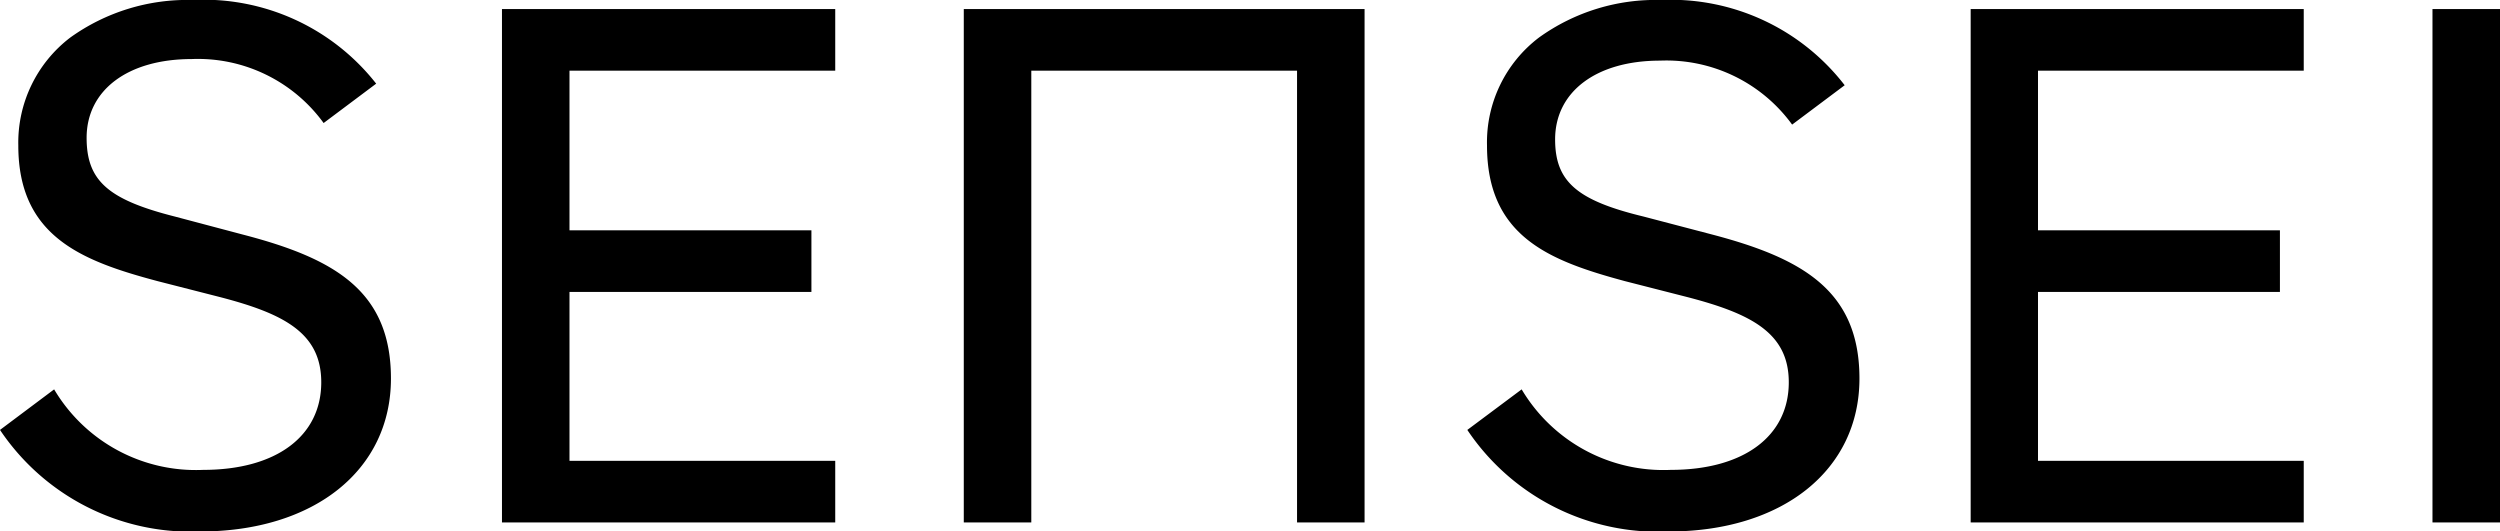 <?xml version="1.0" encoding="UTF-8"?> <svg xmlns="http://www.w3.org/2000/svg" viewBox="0 0 127 27"><defs><style> .cls-1 { fill: #000; } </style></defs><g id="Layer_2" data-name="Layer 2"><g id="Layer_1-2" data-name="Layer 1"><polygon class="cls-1" points="28.93 14.83 41.22 14.83 41.22 11.7 28.93 11.7 28.93 3.59 42.43 3.59 42.43 0.46 25.5 0.46 25.5 26.54 42.43 26.54 42.43 23.41 28.93 23.41 28.93 14.83" style="fill: rgb(0, 0, 0);"></polygon><polygon class="cls-1" points="103.53 14.83 115.82 14.83 115.82 11.7 103.53 11.7 103.53 3.59 117.03 3.59 117.03 0.46 100.11 0.46 100.11 26.54 117.03 26.54 117.03 23.41 103.53 23.41 103.53 14.83" style="fill: rgb(0, 0, 0);"></polygon><rect class="cls-1" x="123.57" y="0.46" width="3.43" height="26.08" style="fill: rgb(0, 0, 0);"></rect><polygon class="cls-1" points="48.96 26.54 52.39 26.54 52.39 3.59 65.89 3.59 65.89 26.54 69.32 26.54 69.32 0.46 48.96 0.46 48.96 26.54" style="fill: rgb(0, 0, 0);"></polygon><path class="cls-1" d="M87,11.92,83.49,11C80.1,10.18,79,9.22,79,7.08c0-2.42,2.09-4,5.33-4a7.9,7.9,0,0,1,6.71,3.25l2.67-2A11.15,11.15,0,0,0,84.38,0a10.15,10.15,0,0,0-6.19,1.9,6.68,6.68,0,0,0-2.65,5.49c0,4.64,3.19,5.86,7,6.89l3.13.8c3.29.85,5.2,1.83,5.2,4.34,0,2.74-2.29,4.45-6,4.45a8.38,8.38,0,0,1-7.57-4.09l-2.76,2.06A11.66,11.66,0,0,0,84.76,27c5.8,0,9.7-3.12,9.7-7.77C94.46,14.78,91.59,13.13,87,11.92Z" style="fill: rgb(0, 0, 0);"></path><path class="cls-1" d="M12.35,11.92,8.88,11c-3.39-.86-4.48-1.82-4.48-4,0-2.42,2.09-4,5.34-4a7.89,7.89,0,0,1,6.7,3.25l2.67-2A11.14,11.14,0,0,0,9.77,0,10.2,10.2,0,0,0,3.58,1.9,6.71,6.71,0,0,0,.93,7.39C.93,12,4.13,13.25,8,14.28l3.13.8c3.29.85,5.19,1.83,5.19,4.34,0,2.74-2.29,4.45-6,4.45a8.37,8.37,0,0,1-7.57-4.09L0,21.84A11.67,11.67,0,0,0,10.15,27c5.81,0,9.71-3.12,9.71-7.77C19.86,14.78,17,13.13,12.35,11.92Z" style="fill: rgb(0, 0, 0);"></path></g></g></svg> 